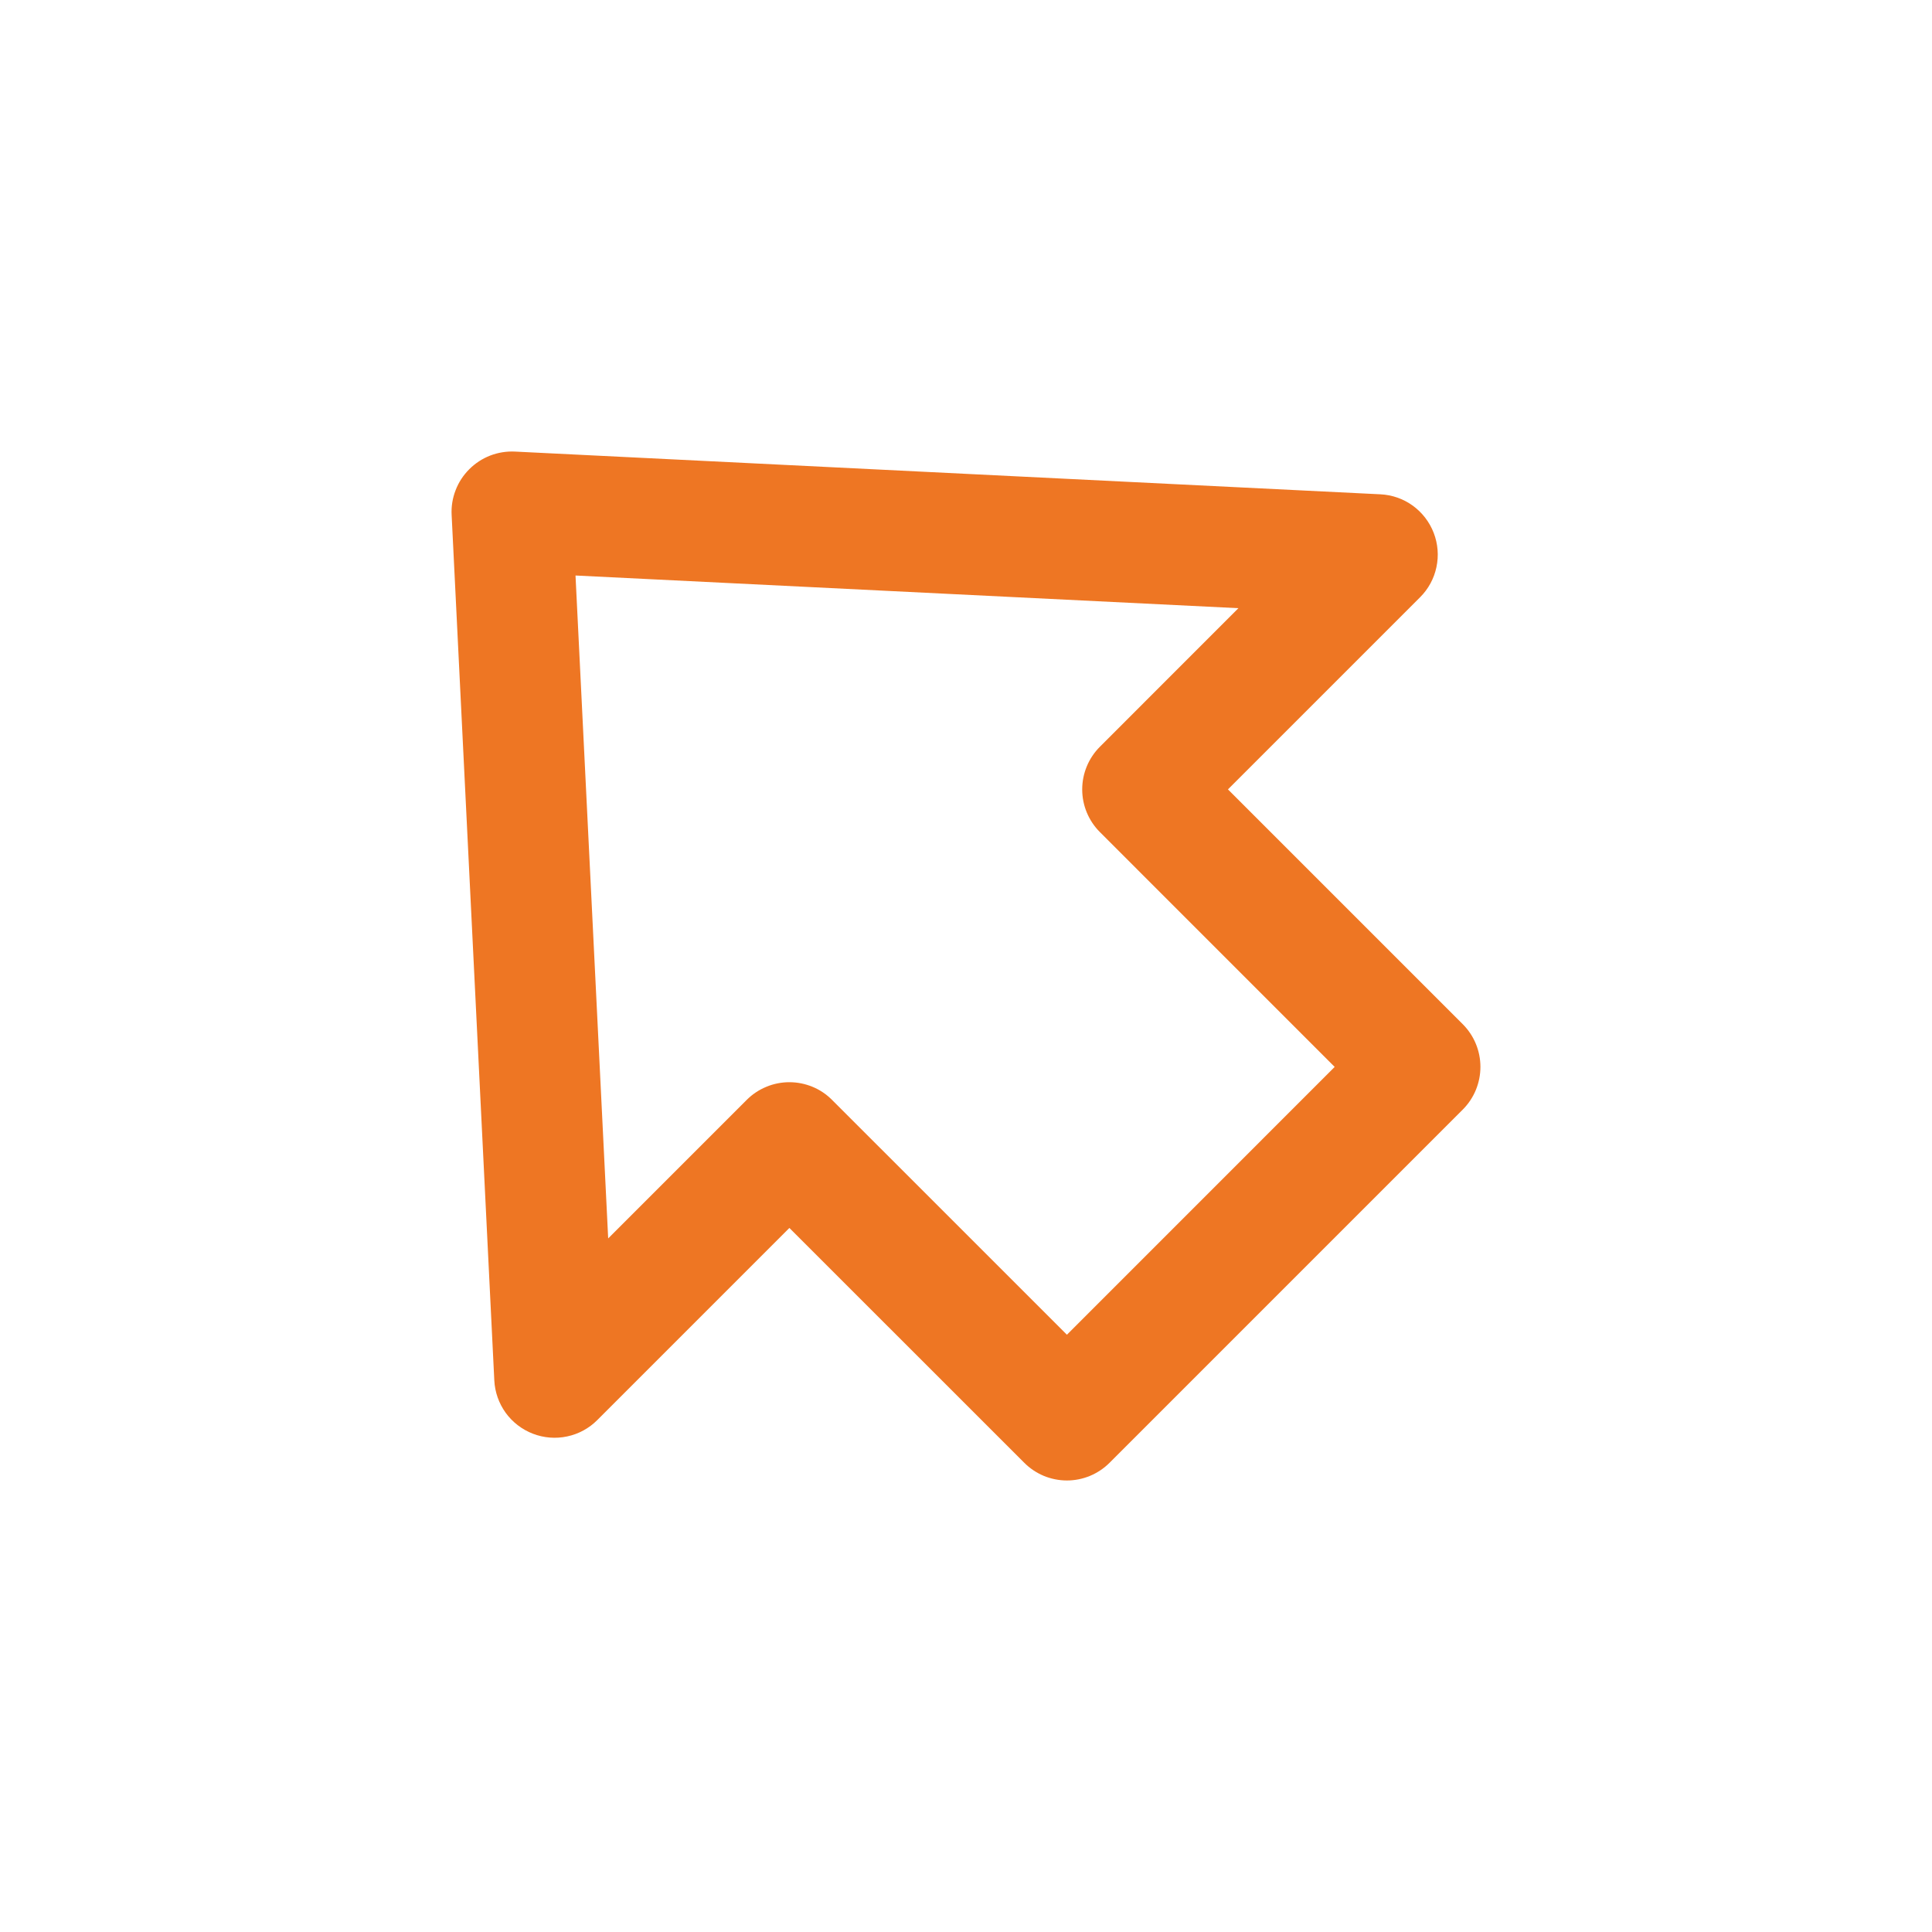 <svg width="34" height="34" viewBox="0 0 34 34" fill="none" xmlns="http://www.w3.org/2000/svg">
<path d="M18.776 26.054C18.637 26.054 18.498 26.026 18.369 25.973C18.241 25.919 18.123 25.841 18.025 25.742L13.892 21.61L10.511 24.991C10.366 25.137 10.181 25.237 9.98 25.279C9.779 25.322 9.57 25.305 9.378 25.231C9.186 25.157 9.02 25.029 8.899 24.863C8.779 24.696 8.709 24.498 8.699 24.293L7.948 9.062C7.94 8.913 7.964 8.765 8.018 8.627C8.071 8.488 8.153 8.363 8.258 8.258C8.363 8.153 8.488 8.071 8.627 8.017C8.765 7.964 8.913 7.94 9.062 7.947L24.293 8.699C24.498 8.709 24.696 8.778 24.863 8.899C25.029 9.02 25.157 9.186 25.231 9.378C25.305 9.57 25.322 9.779 25.279 9.98C25.237 10.181 25.137 10.366 24.991 10.511L21.61 13.892L25.742 18.024C25.942 18.224 26.053 18.494 26.053 18.775C26.053 19.057 25.942 19.327 25.742 19.527L19.527 25.742C19.428 25.841 19.311 25.919 19.182 25.973C19.054 26.026 18.916 26.054 18.776 26.054ZM13.892 19.045C14.032 19.045 14.17 19.073 14.299 19.126C14.428 19.179 14.545 19.258 14.643 19.357L18.776 23.489L23.488 18.776L19.356 14.643C19.157 14.444 19.045 14.174 19.045 13.893C19.045 13.611 19.157 13.341 19.356 13.142L21.794 10.703L10.128 10.128L10.703 21.794L13.141 19.356C13.24 19.257 13.357 19.179 13.486 19.126C13.615 19.072 13.753 19.045 13.892 19.045Z" fill="#EE7623"/>
</svg>
